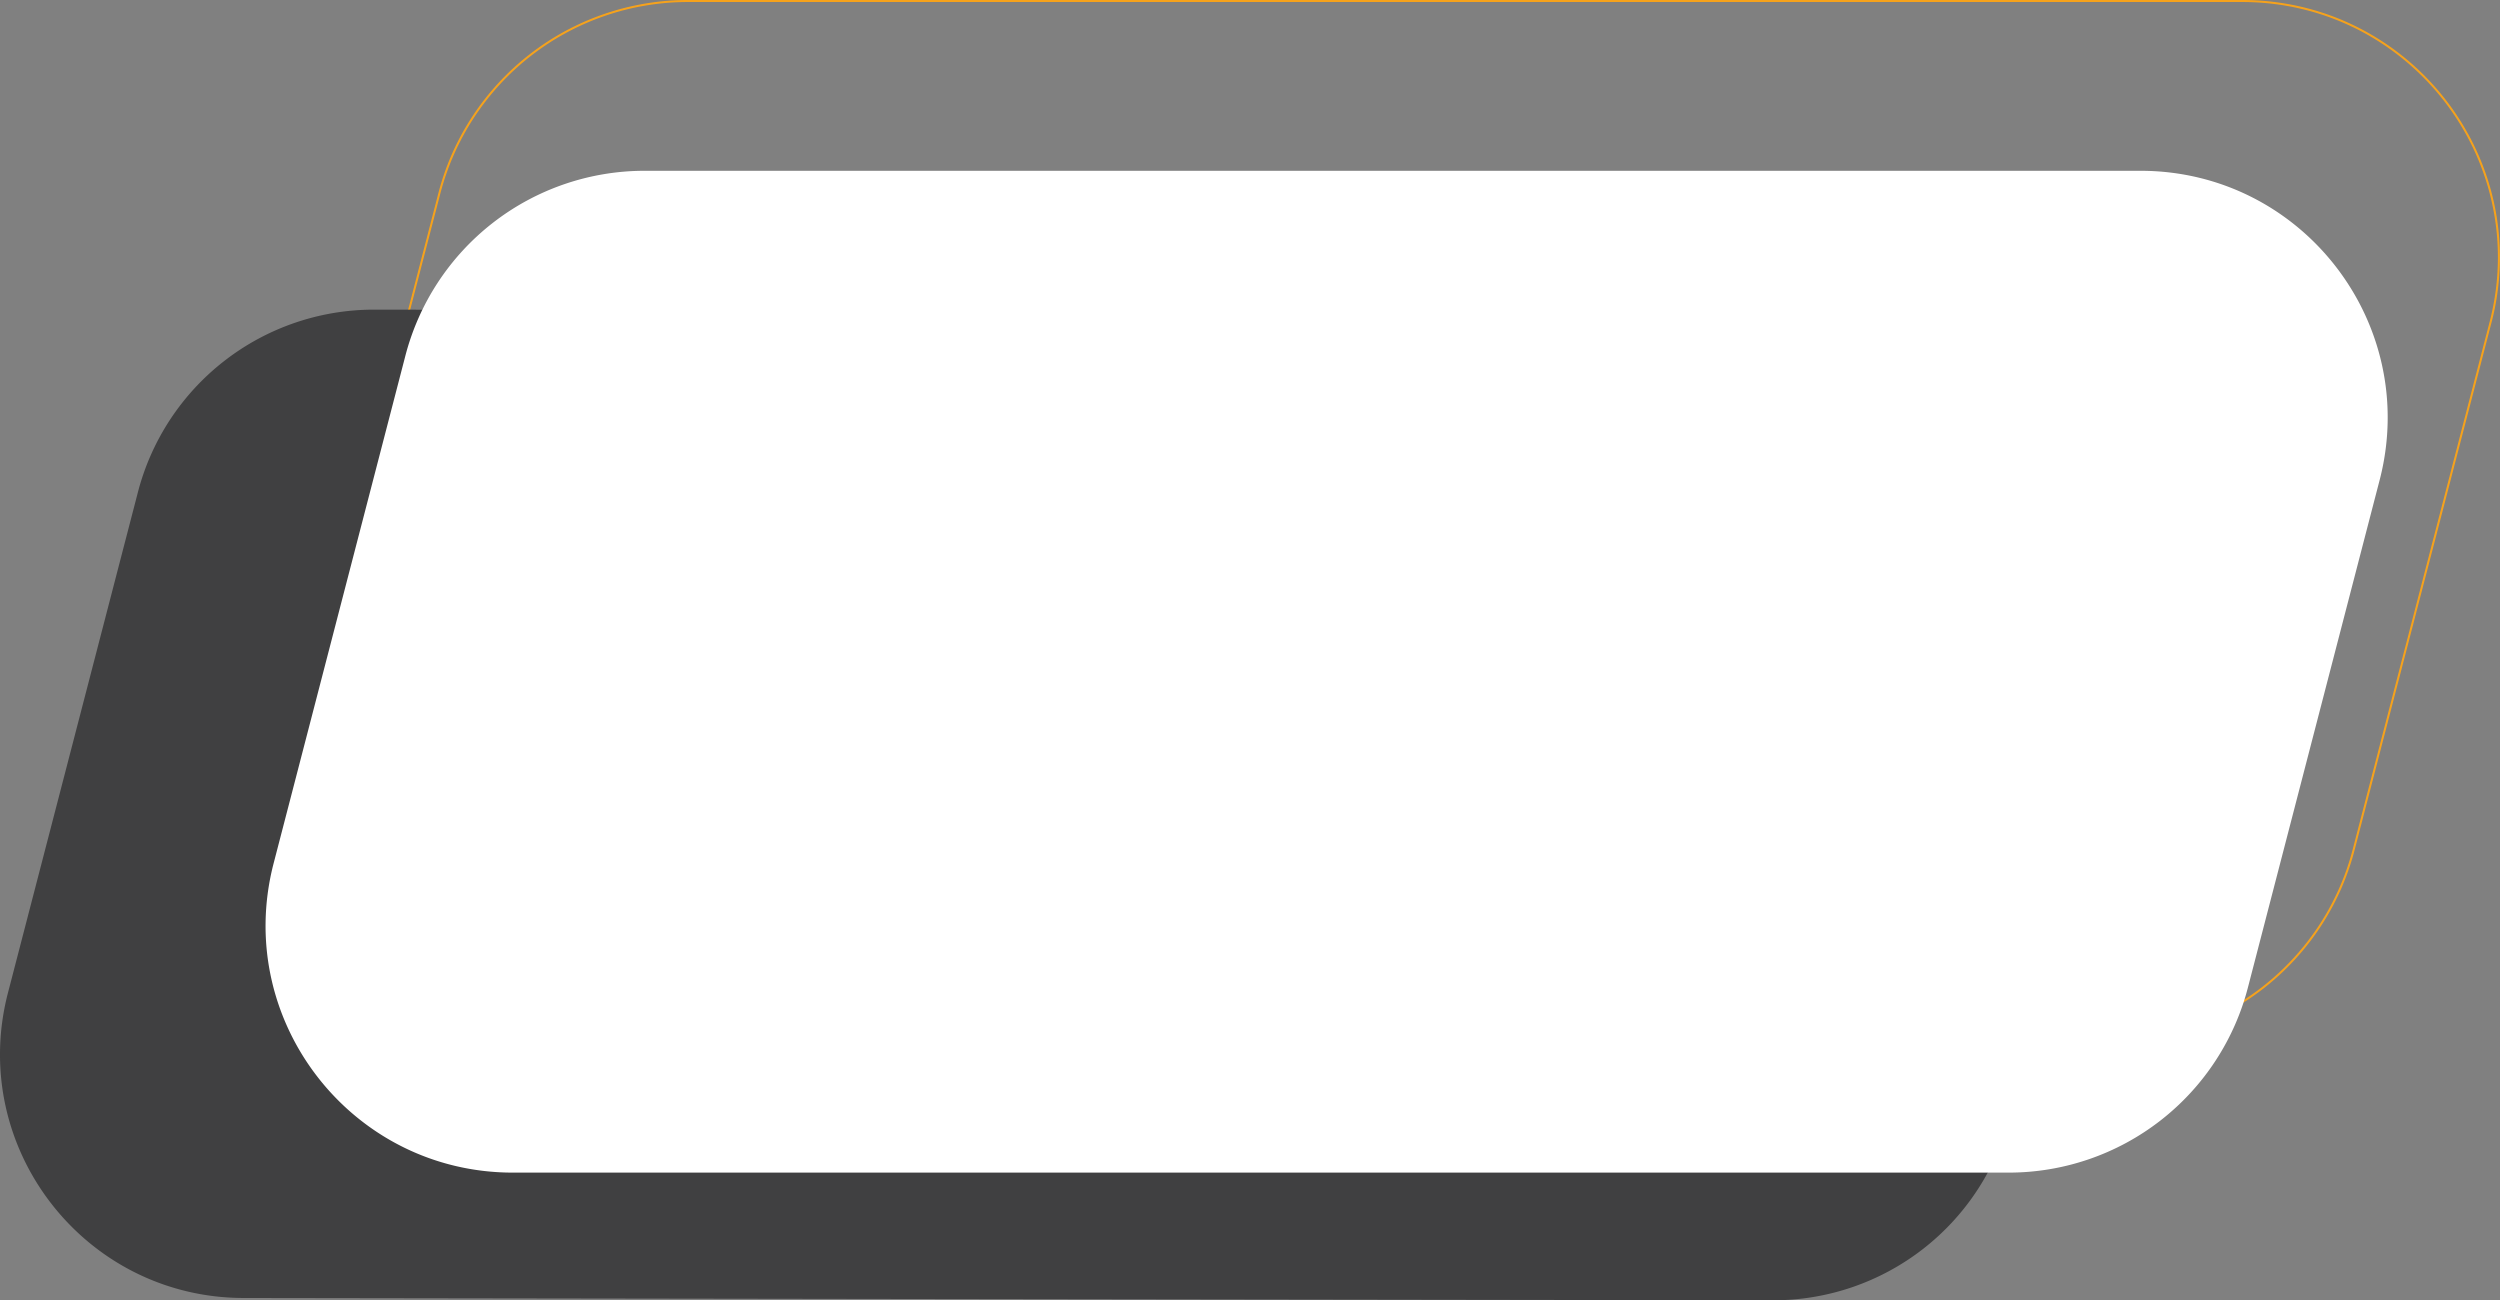 <svg xmlns="http://www.w3.org/2000/svg" width="1236.476" height="643.115" viewBox="0 0 1236.476 643.115">
  <rect x="0" y="0" width="1236.476" height="643.115" fill="#808080" stroke="none"/>
  <g id="reserva-text-bg" transform="translate(475.519 -3968.737)">
    <path id="Caminho_1006" data-name="Caminho 1006" d="M654.211-822.3H-114.413c-82.731,0-143.376-77.832-123.155-158.052l67.691-260.778a127.01,127.01,0,0,1,123.155-95.963H721.9c82.731,0,143.376,77.832,123.155,158.054L777.366-918.259A127.011,127.011,0,0,1,654.211-822.3Z" transform="translate(-88.551 5306.329)" fill="none" stroke="#f6a21b" stroke-width="1"/>
    <path id="Caminho_945" data-name="Caminho 945" d="M235.6-847.124l-756.423-1.14c-78.558,0-136.144-73.907-116.943-150.081l64.277-247.626a120.6,120.6,0,0,1,116.943-91.123l756.423,1.14c78.558,0,136.144,73.906,116.943,150.082L352.544-938.245A120.6,120.6,0,0,1,235.6-847.124Z" transform="translate(165.965 5458.975)" fill="#404041"/>
    <path id="Caminho_884" data-name="Caminho 884" d="M620.641-841.593H-119.176c-79.63,0-138-74.915-118.539-152.129l65.154-251a122.25,122.25,0,0,1,118.539-92.367H685.795c79.63,0,138,74.915,118.539,152.13l-65.154,251A122.251,122.251,0,0,1,620.641-841.593Z" transform="translate(-102.689 5390.296)" fill="#fff"/>
  </g>
</svg>
